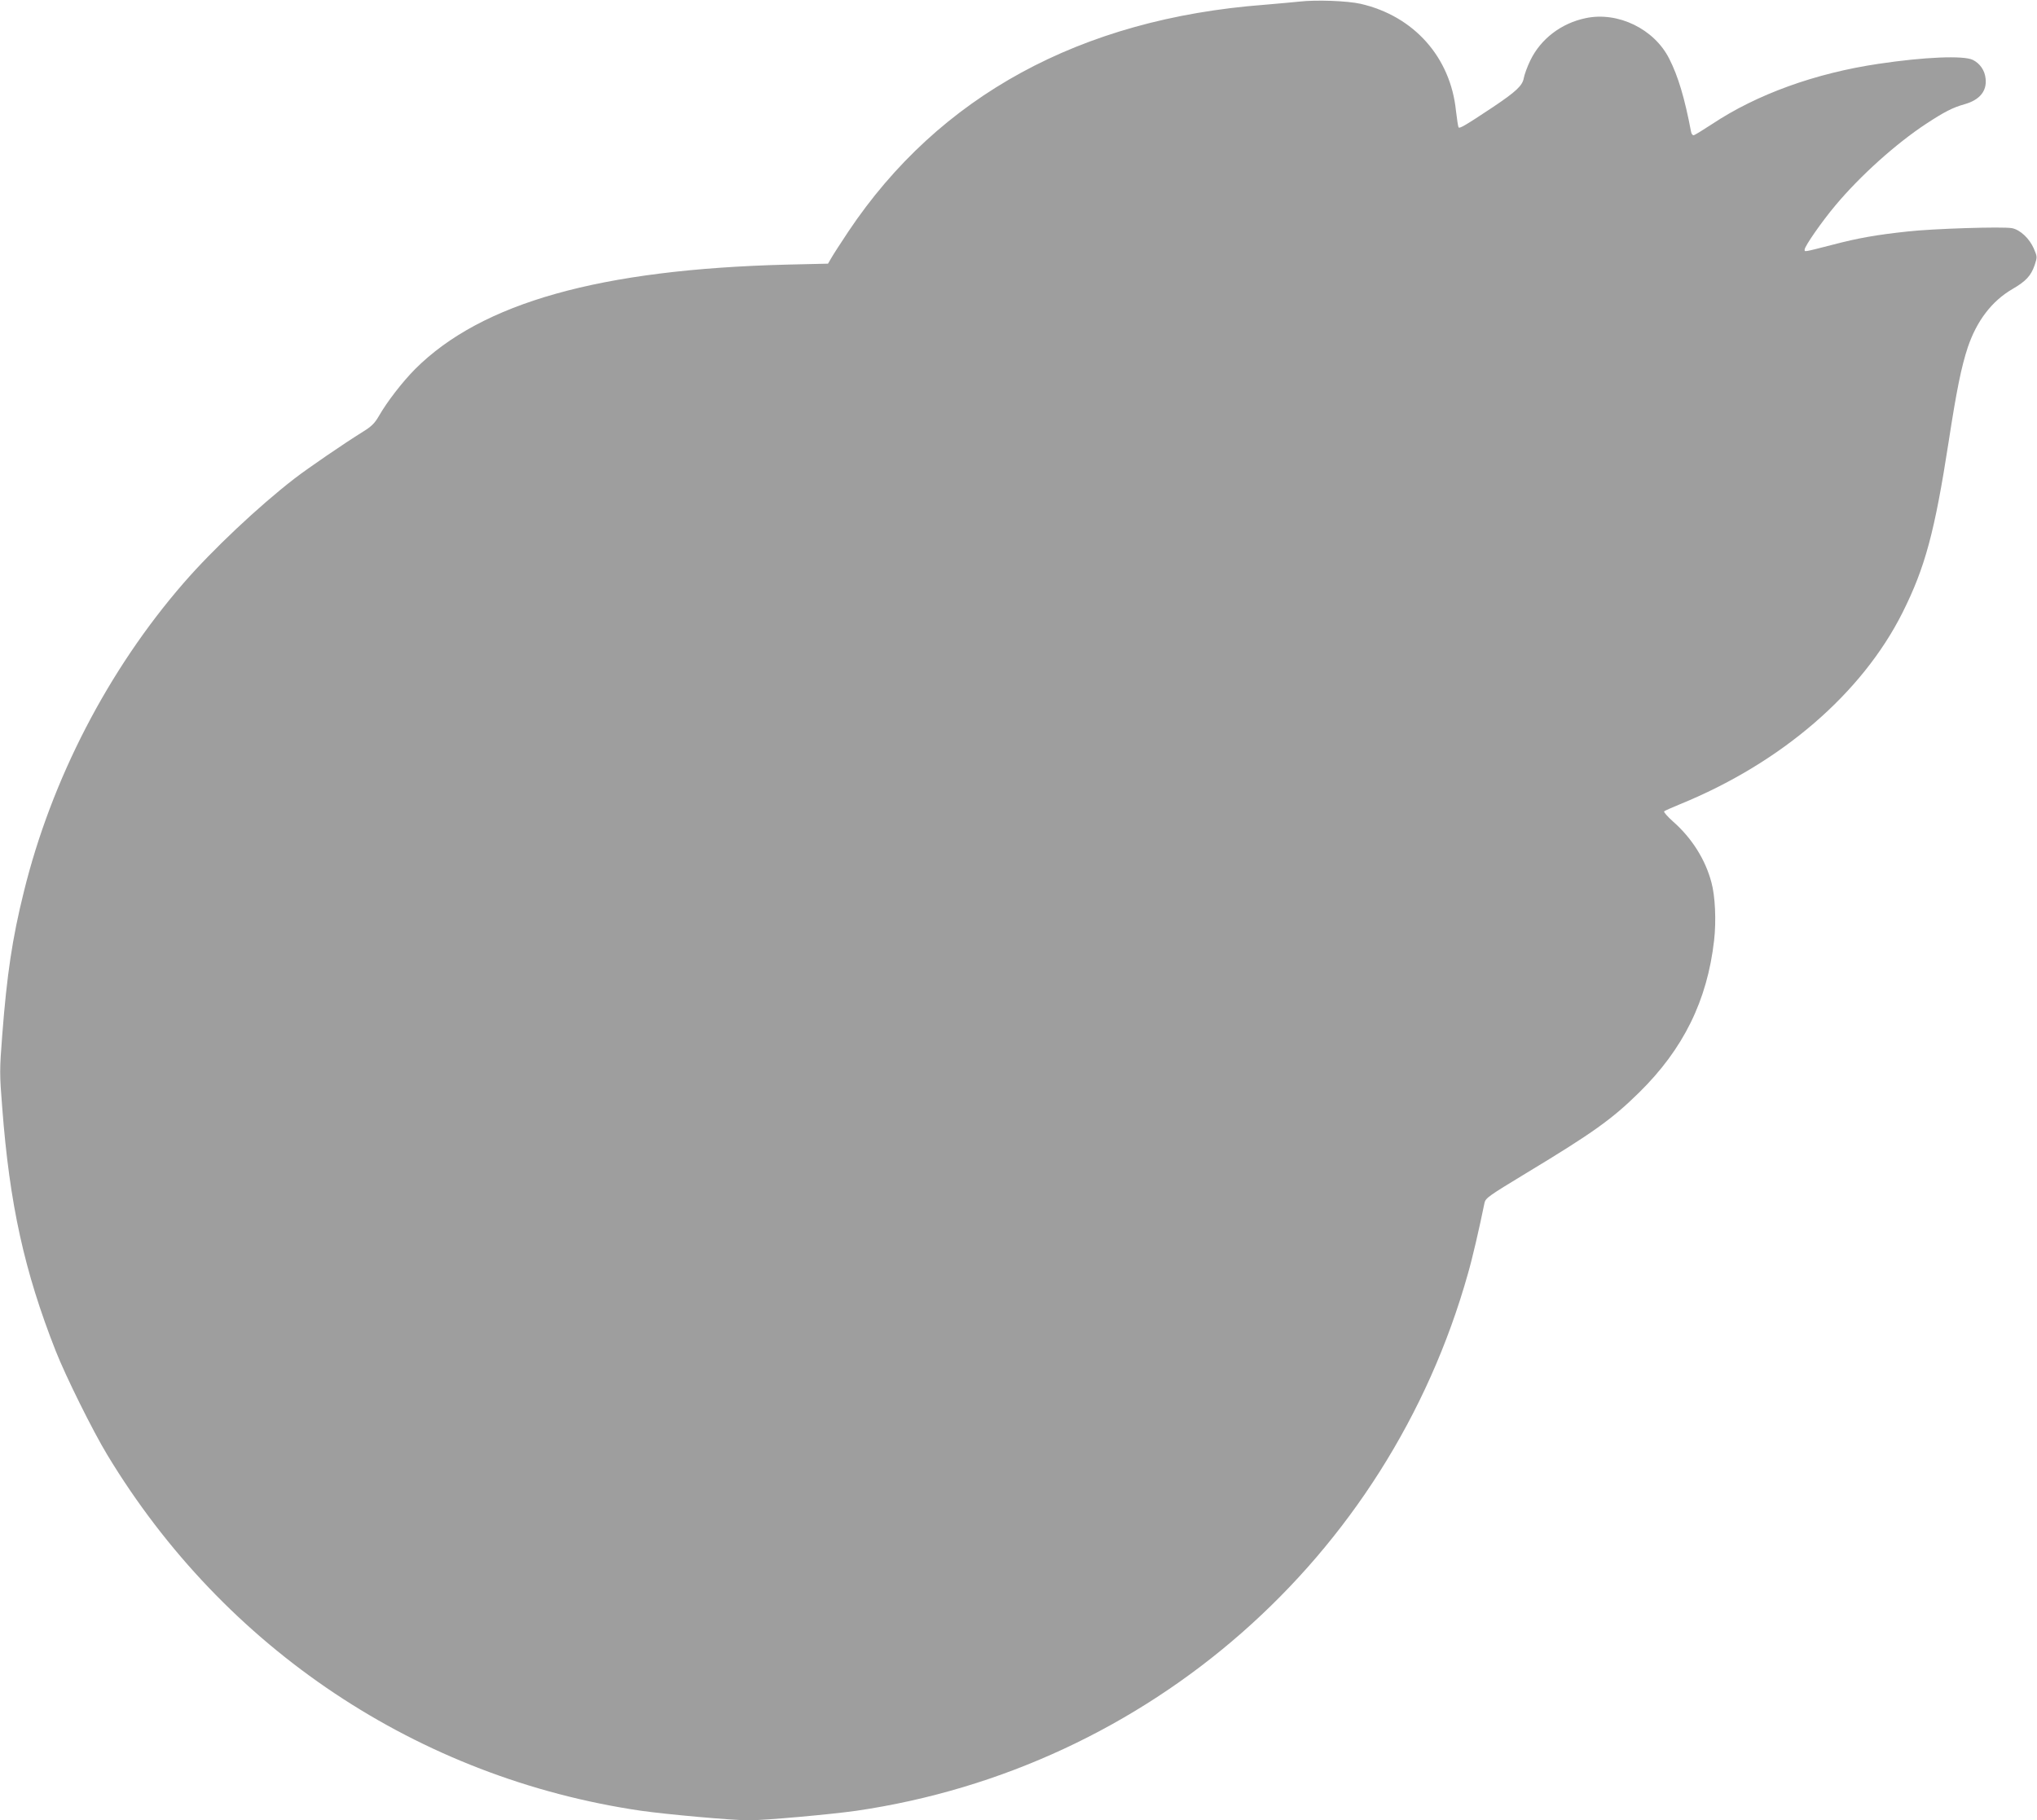 <?xml version="1.0" standalone="no"?>
<!DOCTYPE svg PUBLIC "-//W3C//DTD SVG 20010904//EN"
 "http://www.w3.org/TR/2001/REC-SVG-20010904/DTD/svg10.dtd">
<svg version="1.0" xmlns="http://www.w3.org/2000/svg"
 width="1280pt" height="1144pt" viewBox="0 0 1280 1144"
 preserveAspectRatio="xMidYMid meet">
<g transform="translate(0,1144) scale(0.1,-0.1)"
fill="#9e9e9e" stroke="none">
<path d="M8165 11430 c-38 -4 -137 -13 -220 -20 -1156 -88 -2044 -573 -2614
-1425 -47 -71 -96 -146 -107 -166 l-21 -36 -259 -6 c-1172 -30 -1917 -239
-2335 -656 -82 -83 -177 -206 -229 -297 -26 -45 -47 -65 -99 -97 -119 -74
-344 -228 -431 -295 -225 -174 -515 -447 -697 -657 -473 -545 -829 -1232
-1003 -1939 -73 -293 -107 -524 -136 -902 -17 -220 -17 -243 0 -455 46 -607
139 -1029 336 -1529 63 -160 232 -501 324 -653 736 -1219 1955 -2032 3354
-2237 162 -23 573 -60 677 -60 104 0 515 37 677 60 1836 269 3340 1589 3842
3375 29 100 72 287 104 444 7 32 23 43 262 188 419 253 539 339 709 506 279
274 429 579 472 957 14 122 7 279 -17 365 -38 144 -124 279 -240 381 -36 32
-61 61 -57 65 4 4 49 24 98 44 638 260 1145 697 1400 1205 142 284 202 506
290 1075 50 325 80 471 120 592 56 166 151 291 280 366 86 50 117 84 140 150
17 52 17 53 -5 105 -28 64 -86 118 -137 128 -57 11 -500 -3 -658 -21 -195 -21
-308 -41 -465 -82 -191 -49 -180 -47 -180 -31 0 20 108 176 194 278 154 184
379 387 571 513 113 74 165 101 240 122 95 27 141 83 132 161 -5 52 -36 96
-81 118 -59 28 -304 18 -591 -25 -399 -59 -766 -192 -1047 -379 -58 -38 -110
-70 -116 -70 -7 0 -14 10 -16 23 -40 211 -81 348 -137 458 -94 187 -322 298
-525 255 -154 -32 -283 -131 -348 -266 -19 -39 -37 -89 -41 -111 -8 -47 -49
-85 -192 -181 -176 -117 -212 -138 -218 -128 -3 6 -10 52 -16 103 -34 337
-264 596 -599 673 -85 19 -279 26 -385 14z"/>
</g>
</svg>
